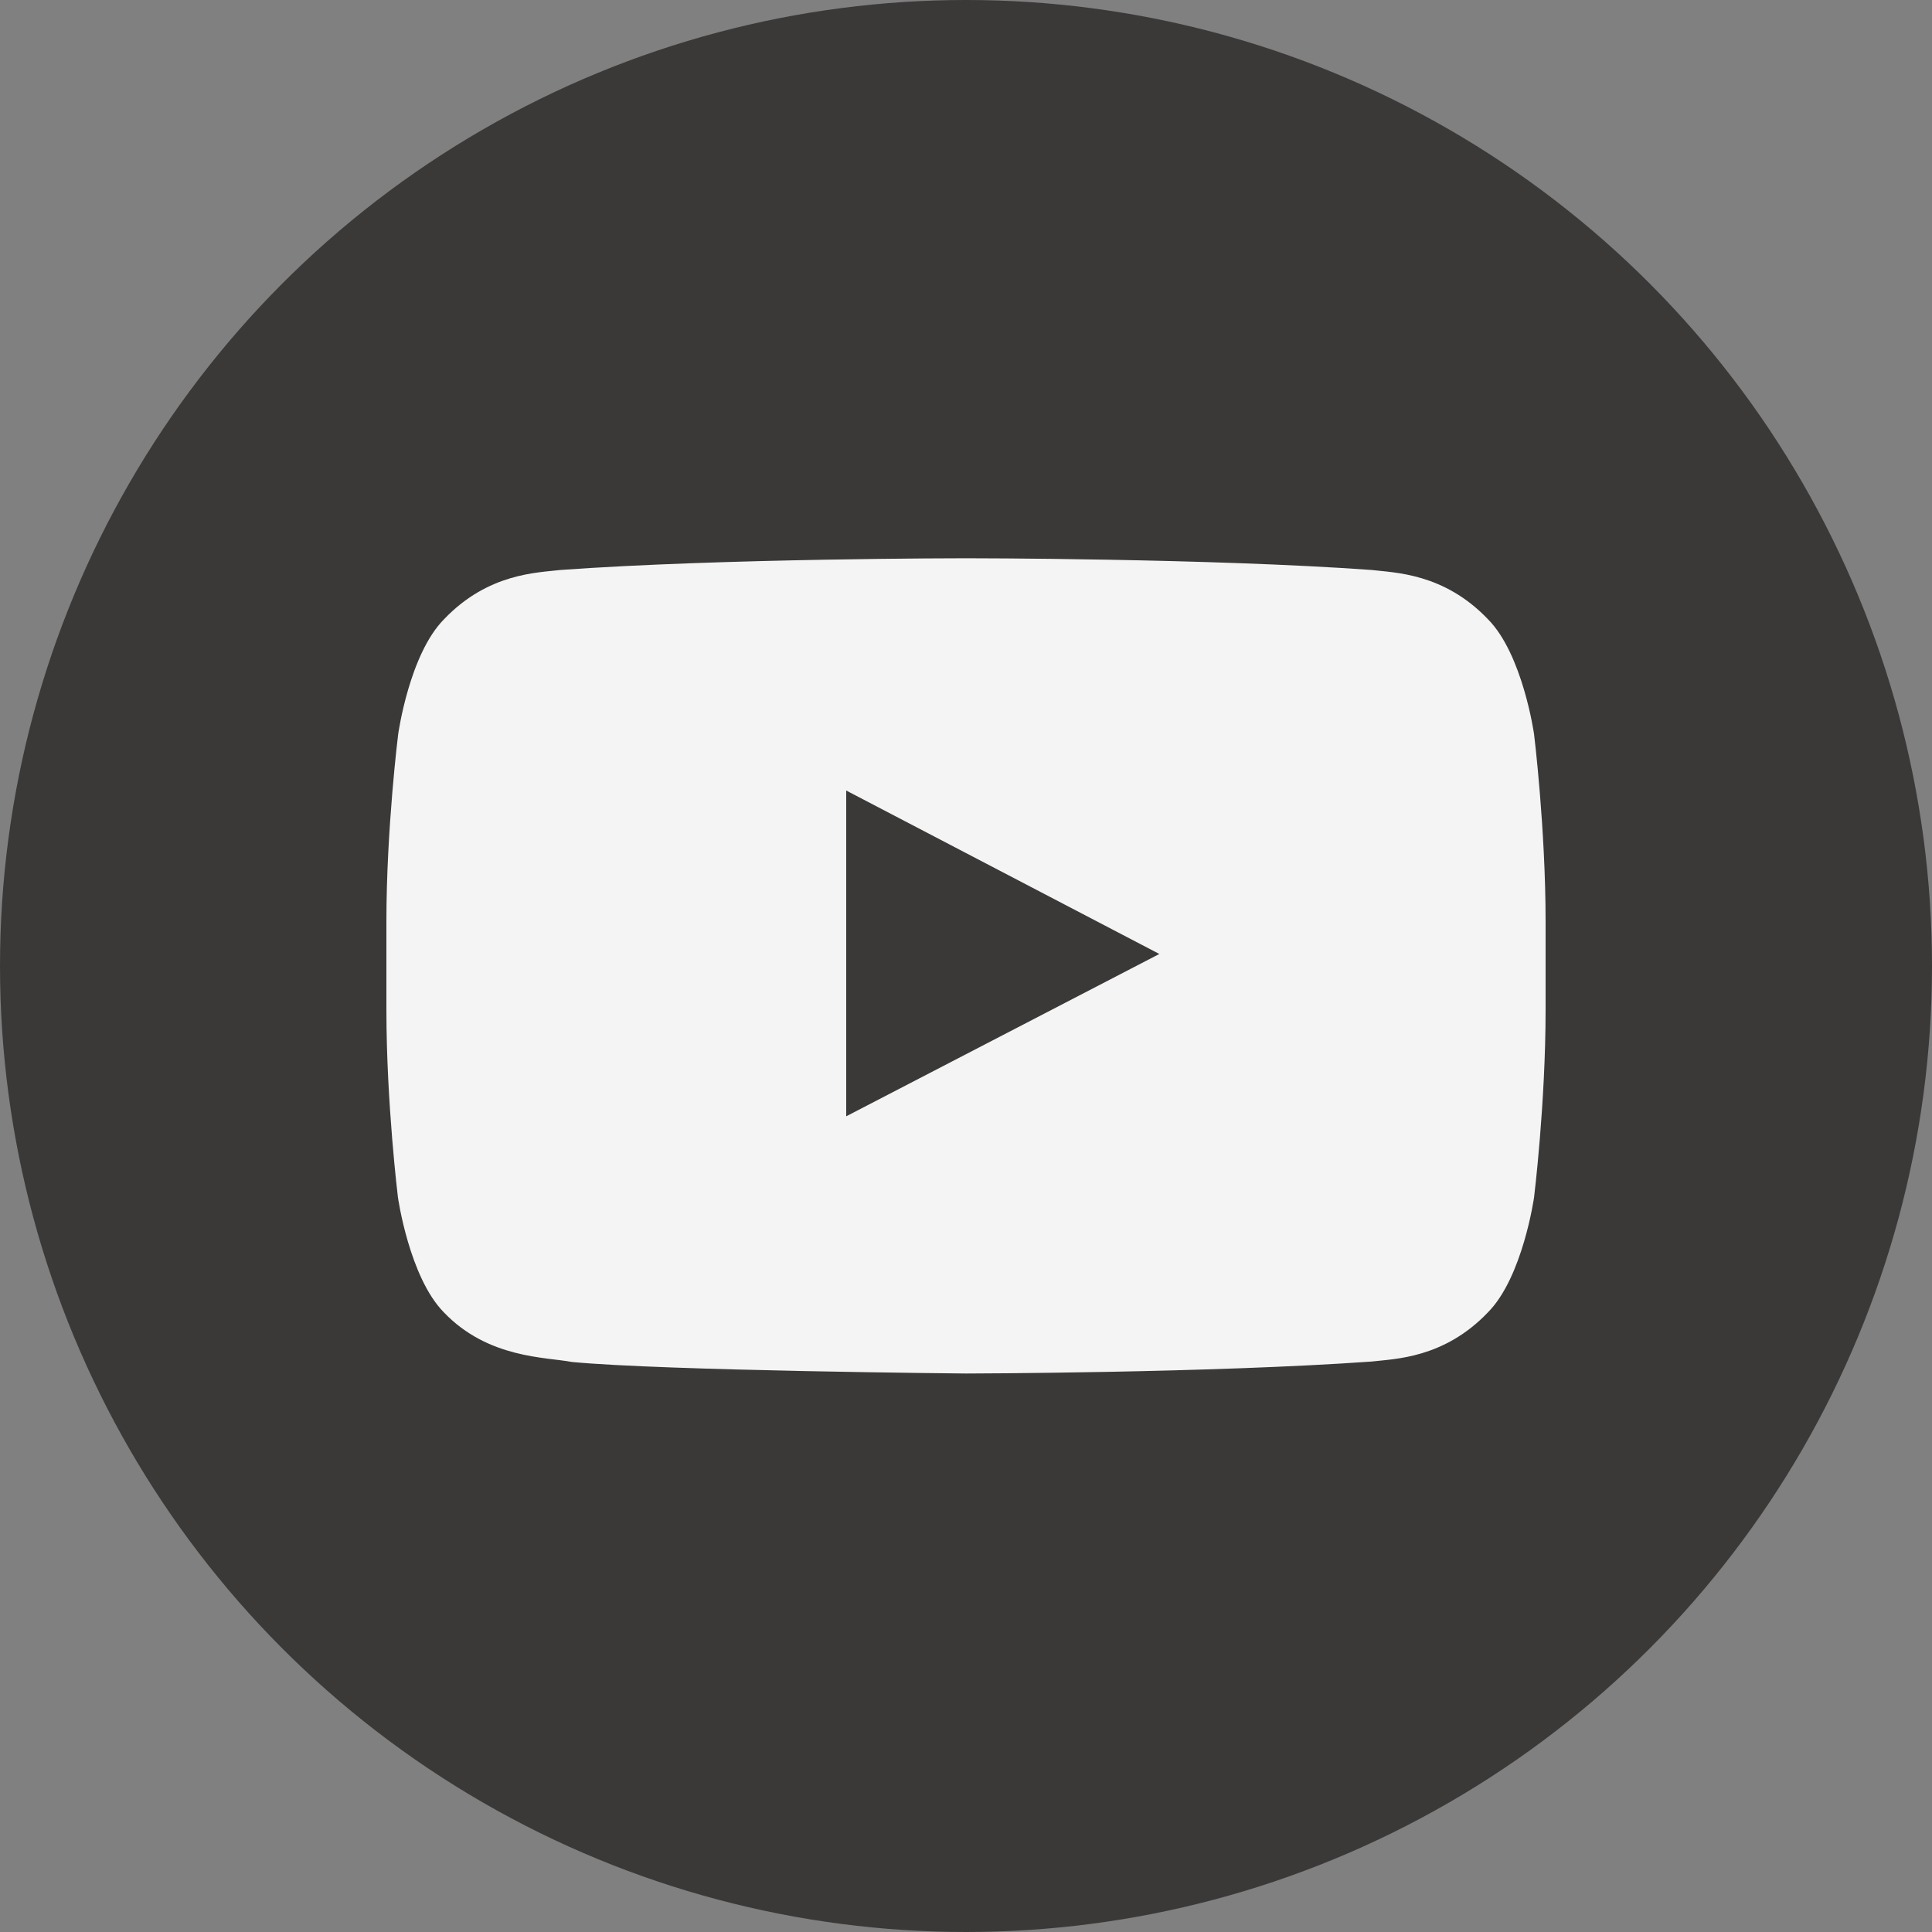 <svg width="40" height="40" viewBox="0 0 40 40" fill="none" xmlns="http://www.w3.org/2000/svg">
<rect x="0" y="0" width="40" height="40" fill="#808080" stroke="none"/>
<circle cx="20" cy="20" r="20" fill="#3B3938"/>
<path d="M31.761 15.2C31.761 15.2 31.527 13.545 30.805 12.819C29.891 11.862 28.869 11.858 28.4 11.801C25.044 11.558 20.005 11.558 20.005 11.558H19.995C19.995 11.558 14.956 11.558 11.6 11.801C11.131 11.858 10.109 11.862 9.195 12.819C8.473 13.545 8.244 15.2 8.244 15.2C8.244 15.2 8 17.145 8 19.086V20.904C8 22.845 8.239 24.79 8.239 24.79C8.239 24.79 8.473 26.445 9.191 27.172C10.105 28.128 11.305 28.095 11.839 28.198C13.761 28.381 20 28.437 20 28.437C20 28.437 25.044 28.428 28.4 28.189C28.869 28.133 29.891 28.128 30.805 27.172C31.527 26.445 31.761 24.79 31.761 24.79C31.761 24.79 32 22.85 32 20.904V19.086C32 17.145 31.761 15.2 31.761 15.2ZM17.52 23.112V16.367L24.003 19.751L17.52 23.112Z" fill="#F4F4F4"/>
</svg>
